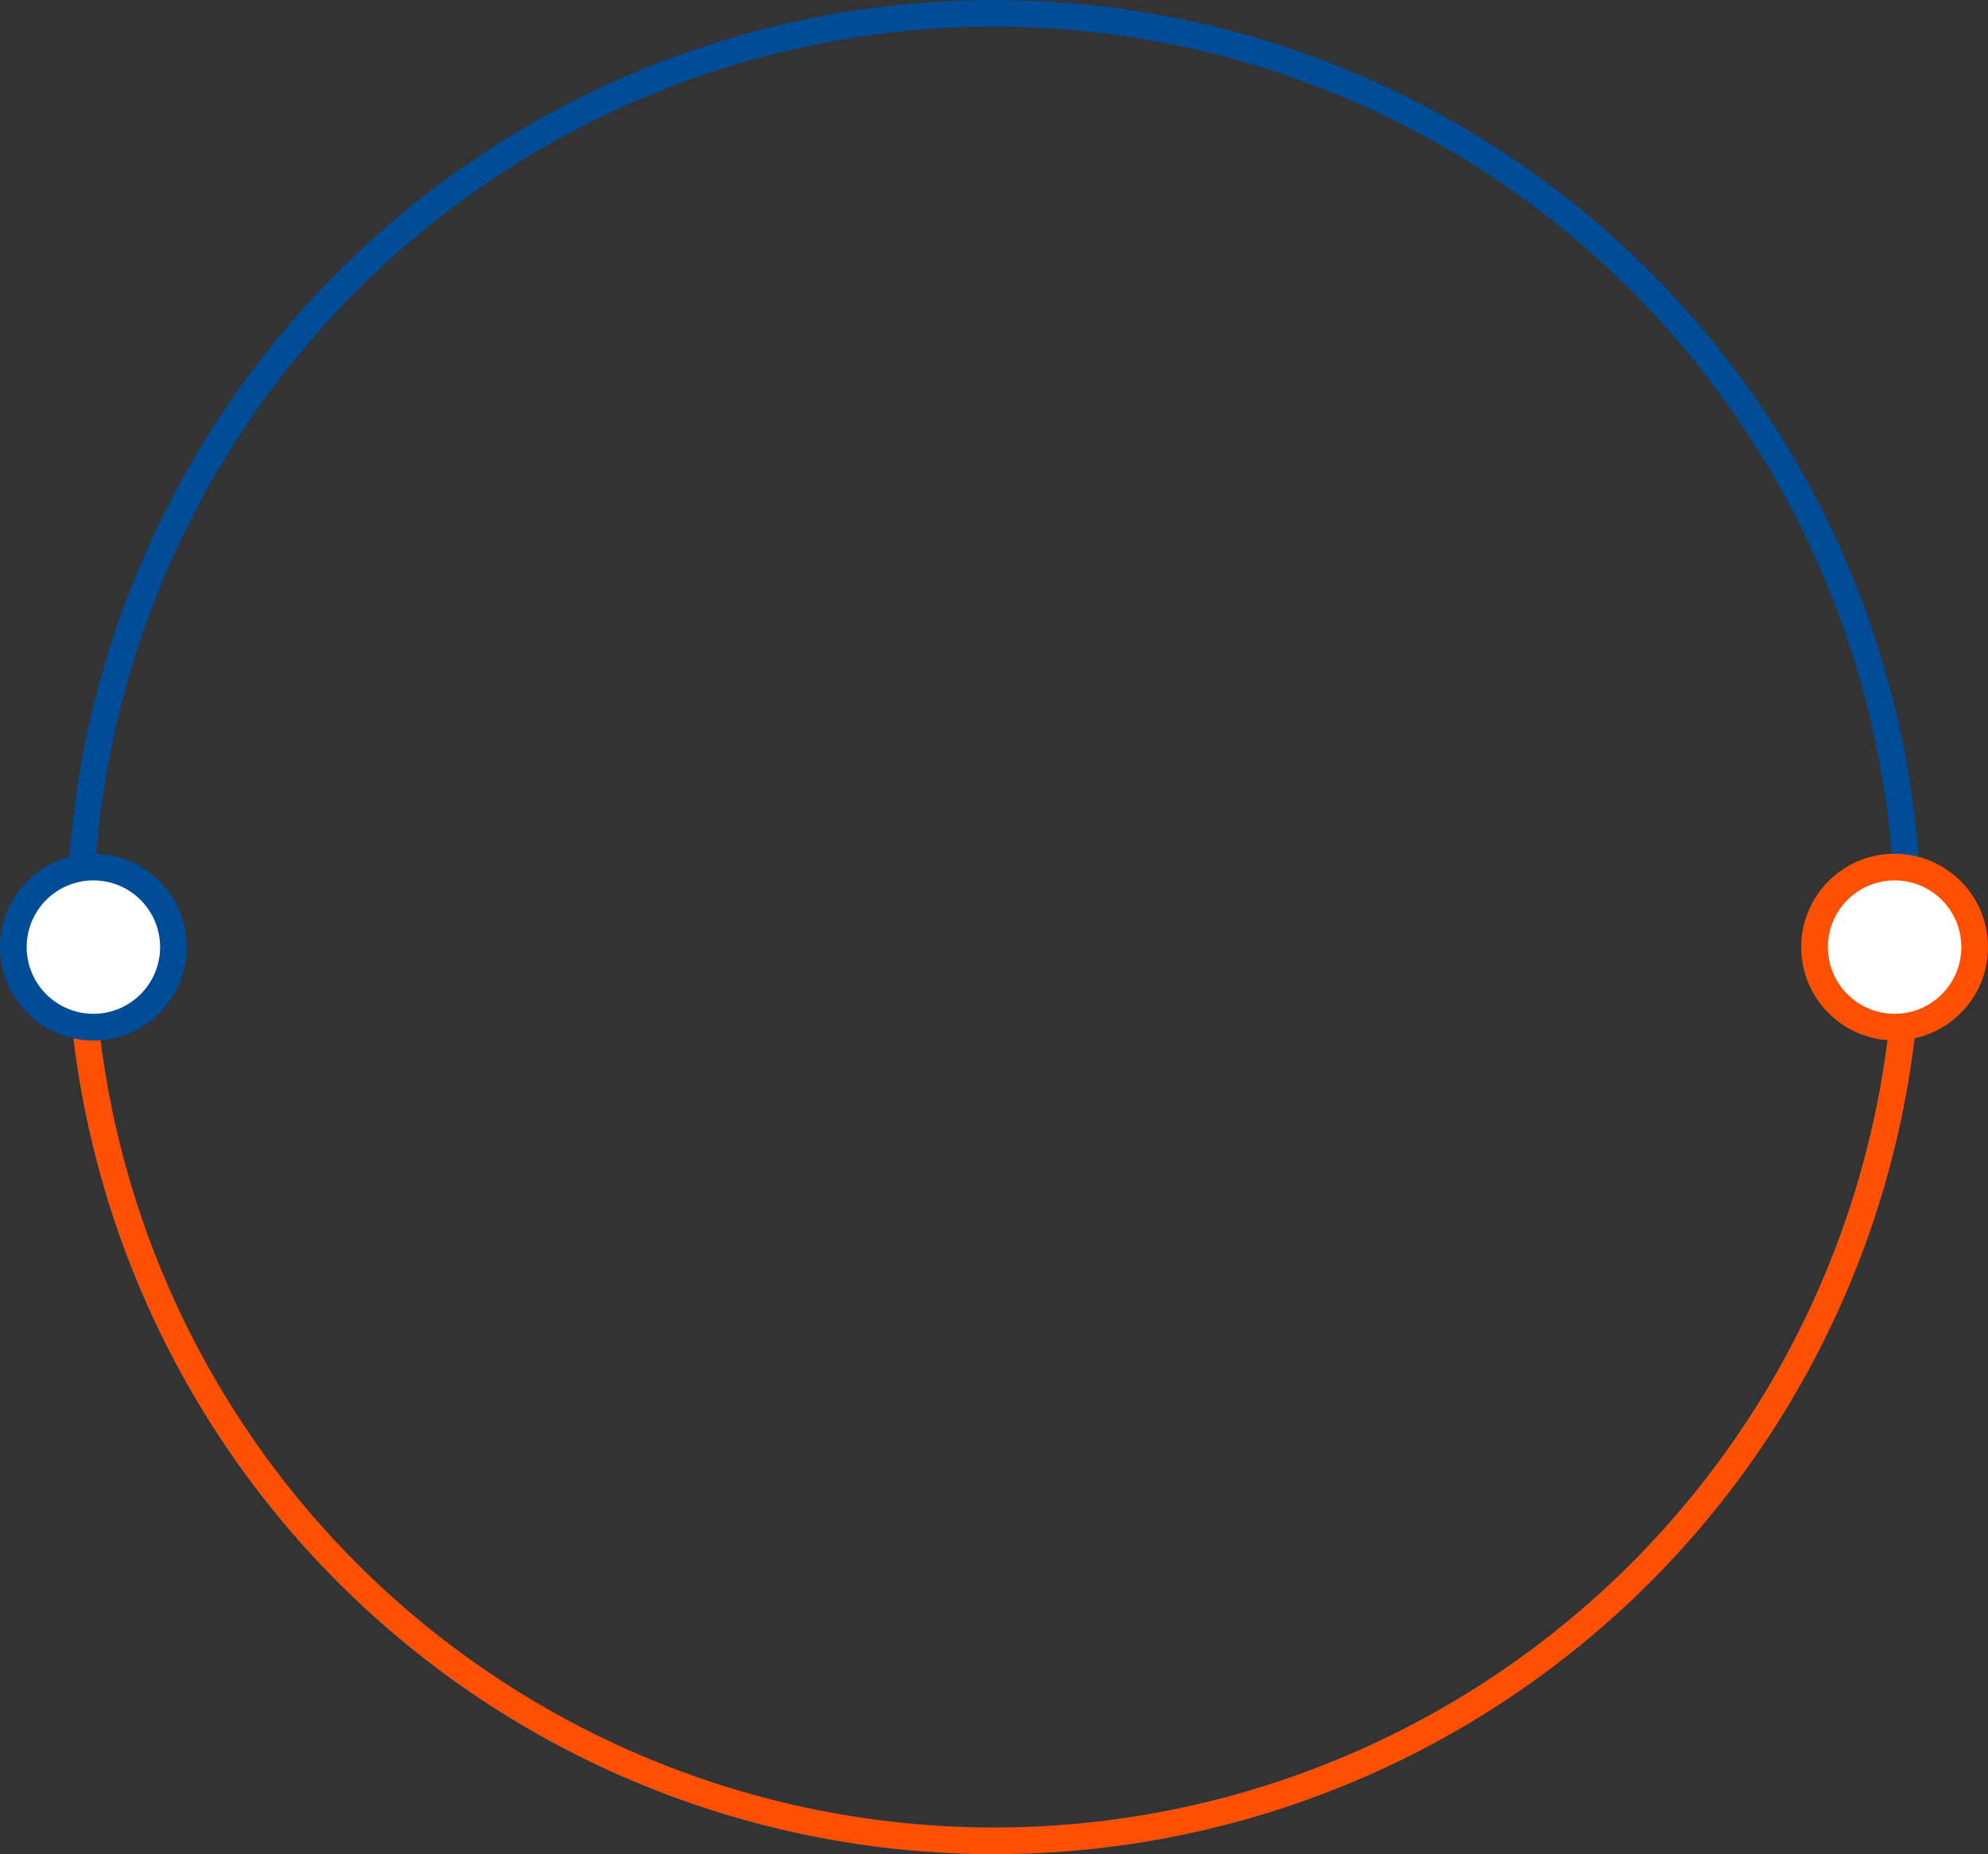 <svg width="149" height="139" viewBox="0 0 149 139" fill="none" xmlns="http://www.w3.org/2000/svg">
<rect x="0" y="0" width="149" height="139" fill="#333333" stroke="none"/>
<circle cx="74.5" cy="69.5" r="68.5" stroke="#004C97" stroke-width="2"/>
<path d="M6 69.5C6 87.667 13.217 105.091 26.063 117.937C38.909 130.783 56.333 138 74.5 138C92.667 138 110.091 130.783 122.937 117.937C135.783 105.091 143 87.667 143 69.5" stroke="#FE5000" stroke-width="2"/>
<circle cx="7" cy="71" r="6" fill="white" stroke="#004C97" stroke-width="2"/>
<circle cx="142" cy="71" r="6" fill="white" stroke="#FE5000" stroke-width="2"/>
</svg>
